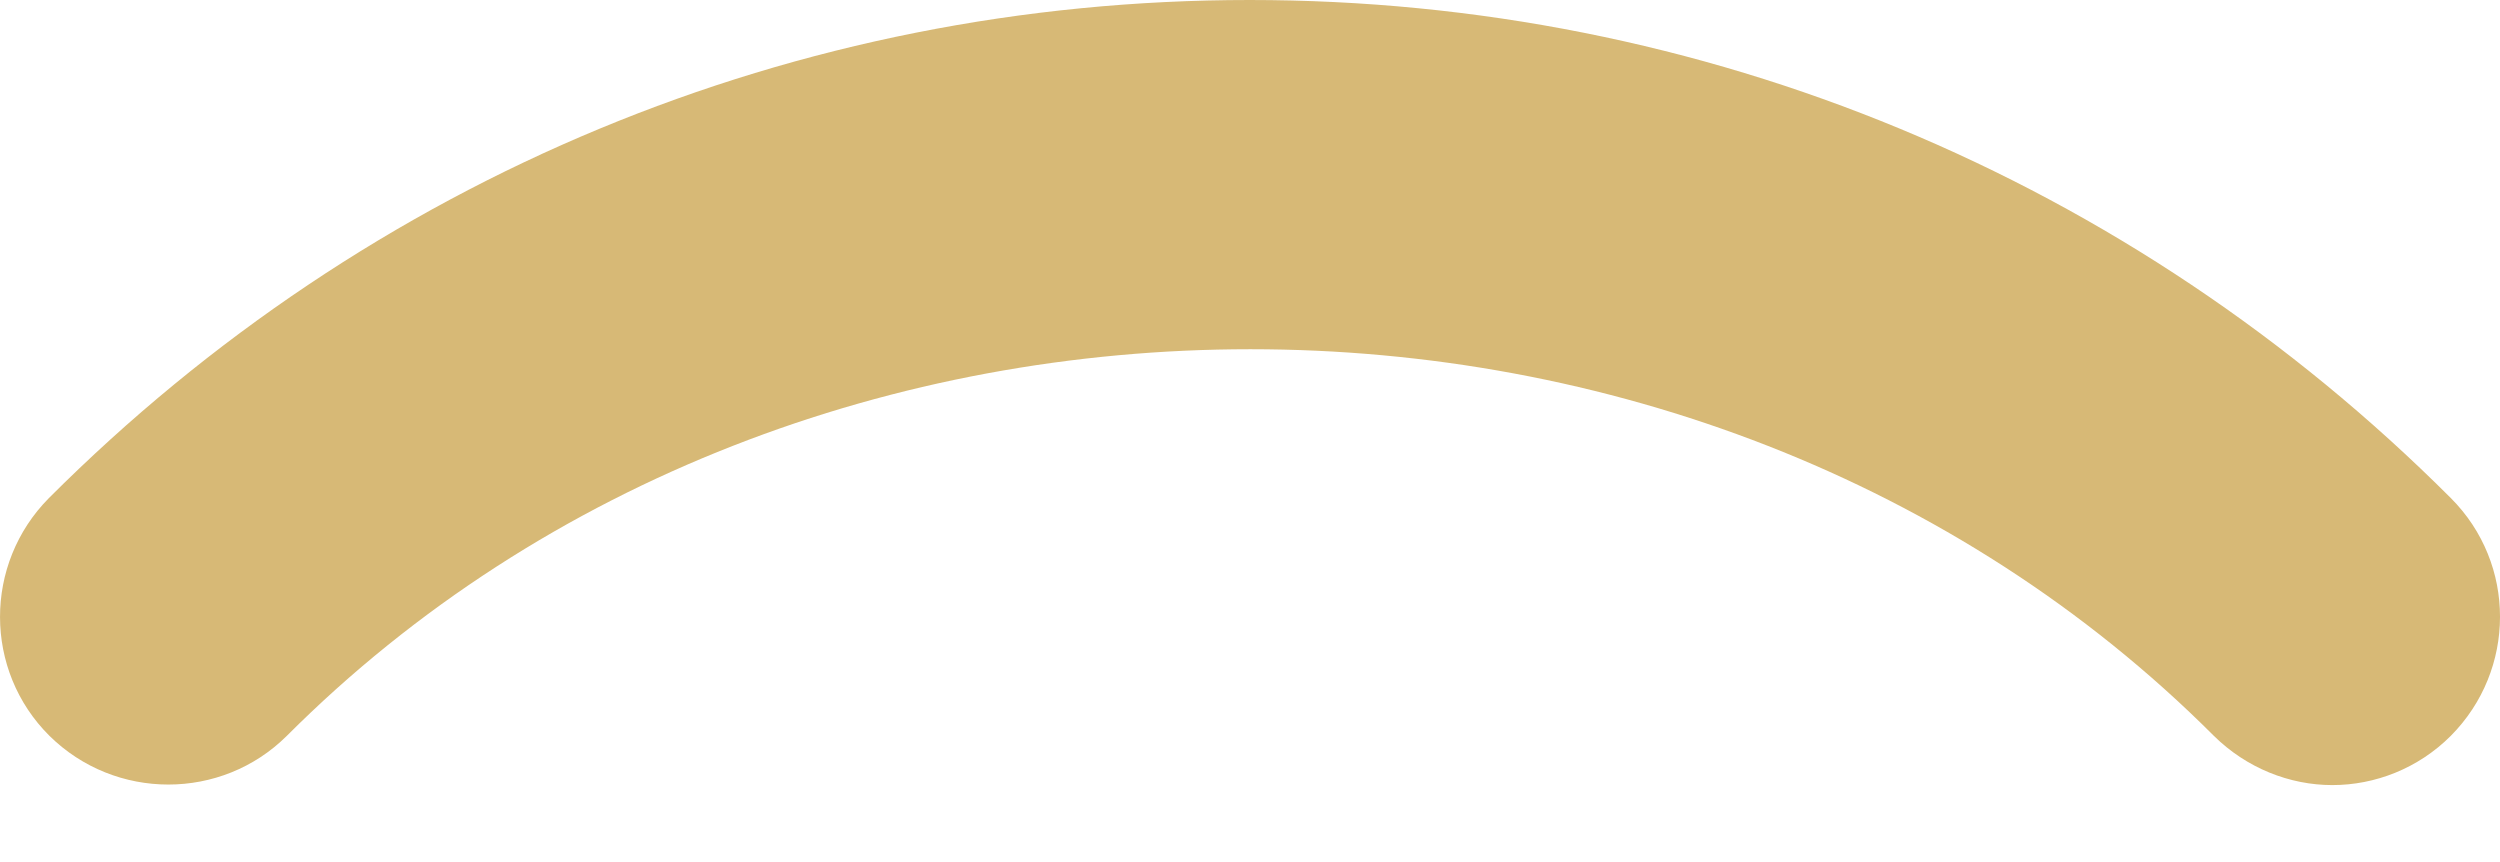 <?xml version="1.0" encoding="UTF-8"?> <svg xmlns="http://www.w3.org/2000/svg" width="29" height="10" viewBox="0 0 29 10" fill="none"> <path d="M0.574 8.536C1.338 9.289 2.569 9.289 3.327 8.536C9.302 2.556 19.706 2.556 25.681 8.536C26.06 8.91 26.56 9.107 27.055 9.107C27.55 9.107 28.05 8.915 28.429 8.536C29.188 7.772 29.193 6.541 28.429 5.777C24.708 2.056 19.756 0 14.496 0C9.236 0 4.289 2.056 0.568 5.777C-0.19 6.541 -0.19 7.777 0.574 8.536Z" fill="#D7B976"></path> </svg> 